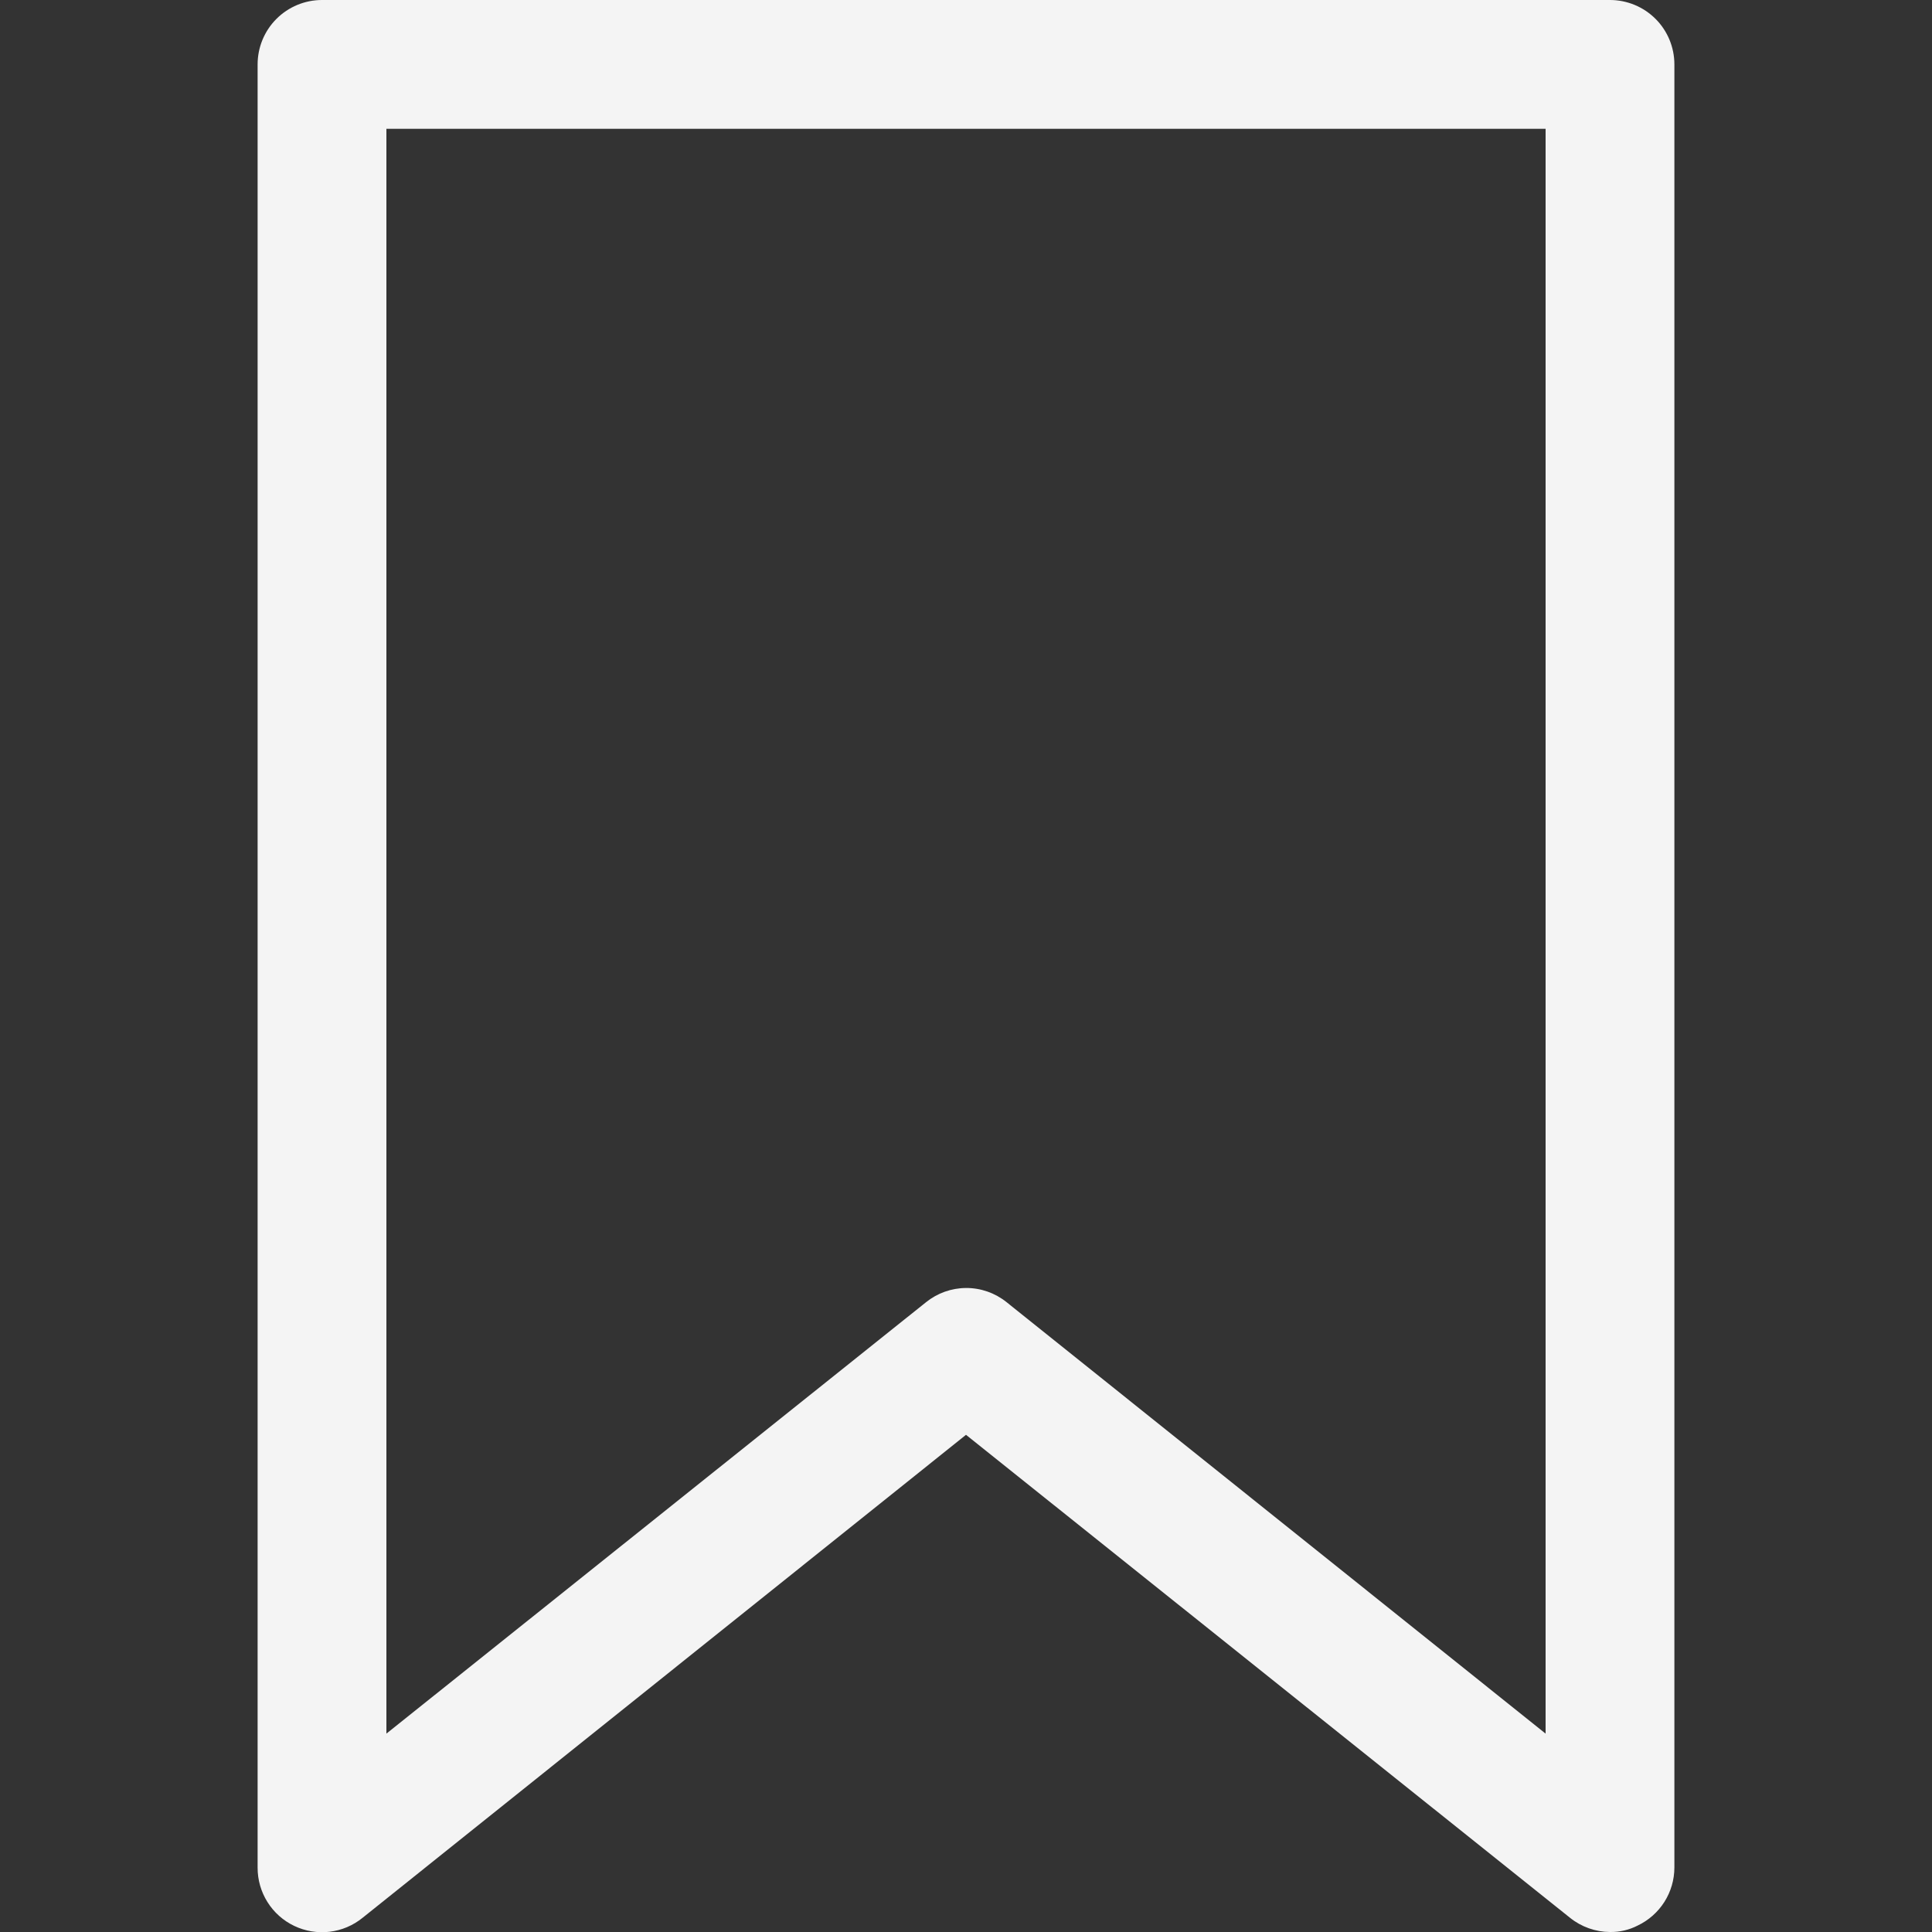 <?xml version="1.0" encoding="UTF-8"?> <svg xmlns="http://www.w3.org/2000/svg" width="50" height="50" viewBox="0 0 50 50" fill="none"><rect x="0" y="0" width="50" height="50" fill="#333333" stroke="none"/><g clip-path="url(#clip0_634_160)"><path d="M41.666 50C41.291 49.998 40.926 49.868 40.633 49.633L25 37.133L9.383 49.633C9.138 49.832 8.842 49.957 8.529 49.994C8.216 50.031 7.898 49.978 7.614 49.842C7.329 49.706 7.089 49.492 6.922 49.225C6.754 48.958 6.666 48.648 6.667 48.333V1.667C6.667 1.225 6.842 0.801 7.155 0.488C7.467 0.176 7.891 0 8.333 0H41.666C42.108 0 42.532 0.176 42.845 0.488C43.158 0.801 43.333 1.225 43.333 1.667V48.333C43.332 48.647 43.243 48.955 43.075 49.22C42.907 49.485 42.667 49.698 42.383 49.833C42.162 49.947 41.916 50.004 41.666 50ZM25 33.333C25.382 33.331 25.752 33.461 26.05 33.7L40 44.866V3.333H10V44.866L23.967 33.7C24.26 33.465 24.624 33.335 25 33.333Z" fill="#F4F4F4"></path></g><defs><clipPath id="clip0_634_160"><rect width="50" height="50" fill="white"></rect></clipPath></defs></svg> 
